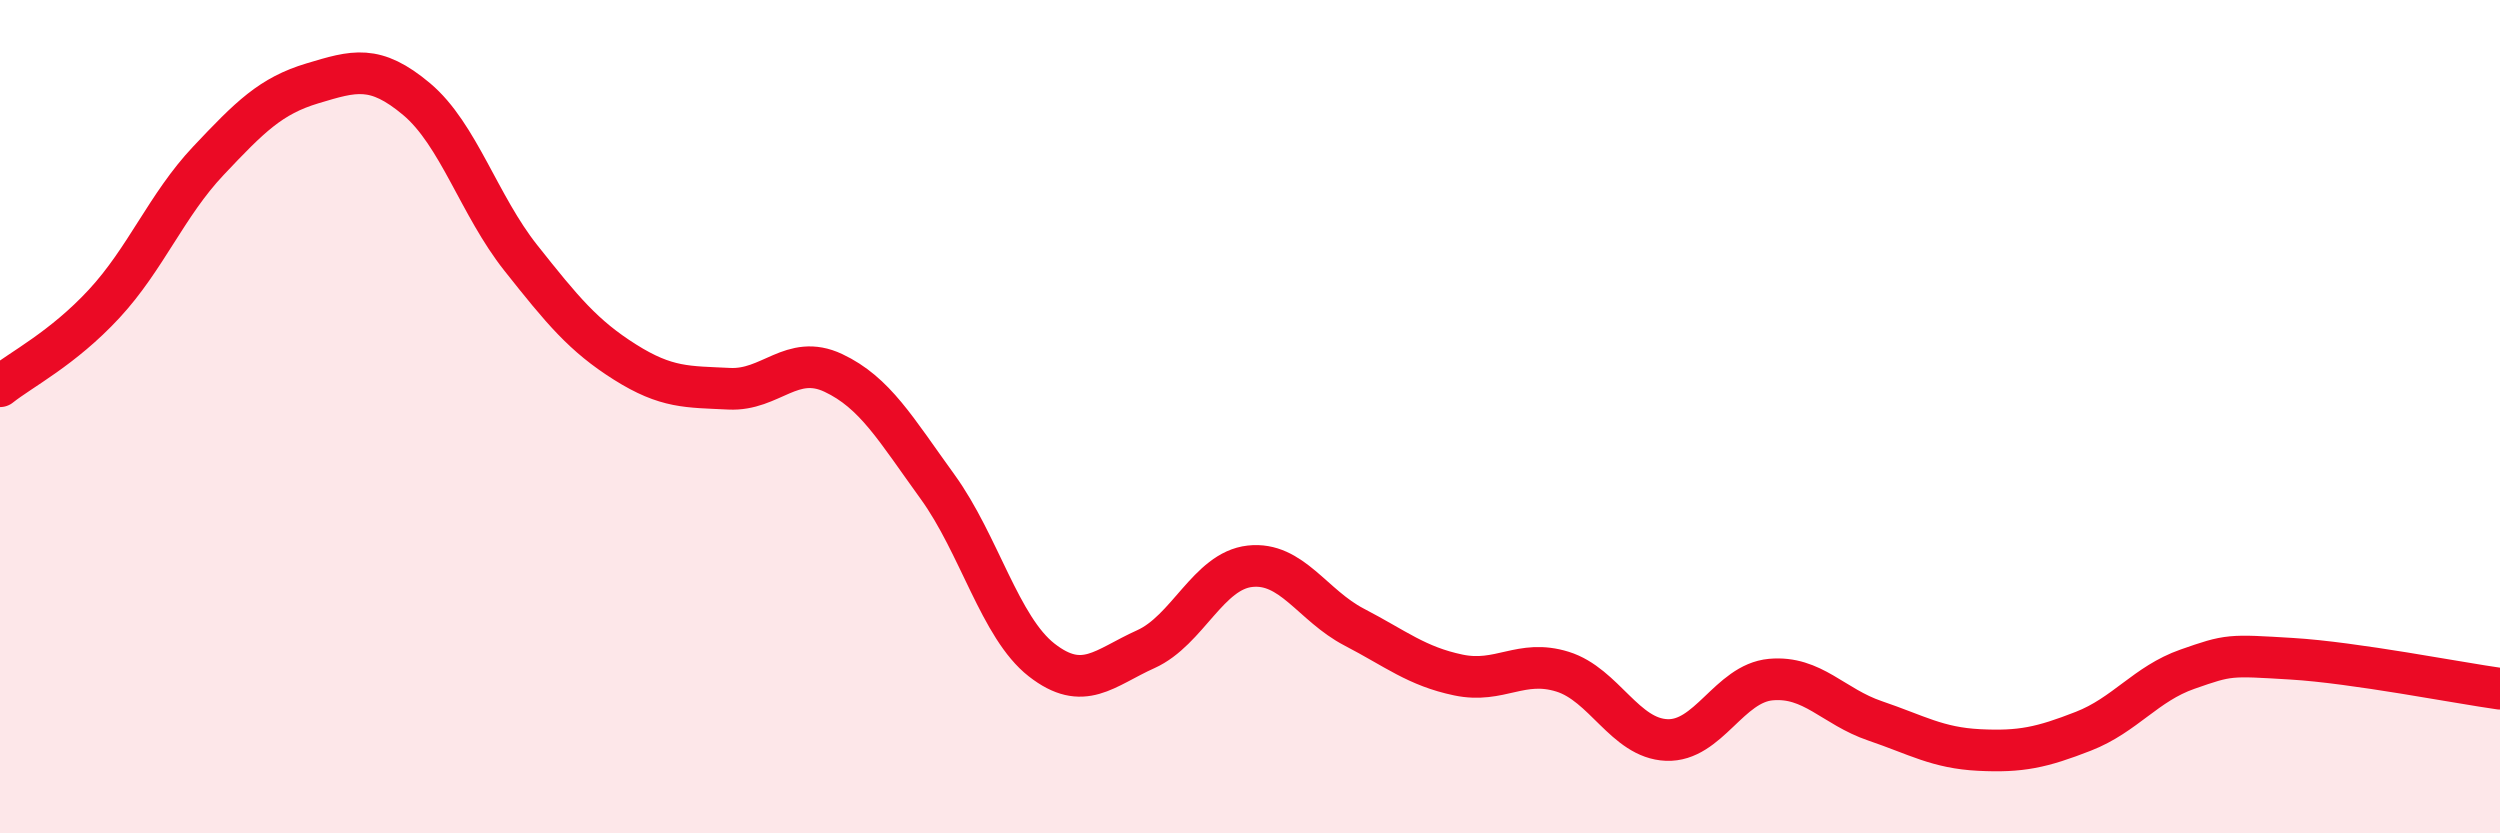 
    <svg width="60" height="20" viewBox="0 0 60 20" xmlns="http://www.w3.org/2000/svg">
      <path
        d="M 0,9.27 C 0.5,8.87 1.5,8.37 2.5,7.29 C 3.5,6.21 4,4.92 5,3.86 C 6,2.8 6.5,2.3 7.5,2 C 8.5,1.7 9,1.54 10,2.38 C 11,3.22 11.5,4.93 12.5,6.19 C 13.5,7.45 14,8.06 15,8.69 C 16,9.32 16.5,9.28 17.5,9.33 C 18.5,9.38 19,8.48 20,8.95 C 21,9.42 21.5,10.3 22.5,11.68 C 23.5,13.06 24,15.06 25,15.84 C 26,16.62 26.5,16.03 27.5,15.58 C 28.5,15.13 29,13.7 30,13.59 C 31,13.48 31.5,14.53 32.5,15.05 C 33.5,15.57 34,15.99 35,16.2 C 36,16.41 36.5,15.81 37.5,16.12 C 38.5,16.43 39,17.72 40,17.76 C 41,17.8 41.5,16.4 42.5,16.31 C 43.5,16.22 44,16.96 45,17.3 C 46,17.64 46.5,17.95 47.5,18 C 48.5,18.05 49,17.94 50,17.55 C 51,17.16 51.5,16.41 52.5,16.06 C 53.5,15.71 53.5,15.72 55,15.81 C 56.5,15.9 59,16.39 60,16.53L60 20L0 20Z"
        fill="#EB0A25"
        opacity="0.1"
        stroke-linecap="round"
        stroke-linejoin="round"
      />
      <path
        d="M 0,9.27 C 0.5,8.87 1.5,8.37 2.5,7.29 C 3.5,6.21 4,4.92 5,3.86 C 6,2.8 6.5,2.3 7.5,2 C 8.5,1.7 9,1.54 10,2.38 C 11,3.22 11.5,4.93 12.5,6.19 C 13.5,7.45 14,8.06 15,8.69 C 16,9.32 16.5,9.28 17.5,9.33 C 18.5,9.38 19,8.48 20,8.95 C 21,9.42 21.5,10.3 22.5,11.68 C 23.5,13.06 24,15.06 25,15.84 C 26,16.62 26.5,16.03 27.5,15.58 C 28.5,15.13 29,13.7 30,13.59 C 31,13.48 31.5,14.53 32.5,15.05 C 33.5,15.57 34,15.99 35,16.2 C 36,16.41 36.5,15.81 37.5,16.12 C 38.5,16.43 39,17.72 40,17.76 C 41,17.8 41.5,16.4 42.5,16.31 C 43.5,16.22 44,16.96 45,17.3 C 46,17.64 46.5,17.95 47.5,18 C 48.5,18.05 49,17.94 50,17.55 C 51,17.16 51.5,16.41 52.5,16.06 C 53.5,15.71 53.5,15.72 55,15.81 C 56.5,15.9 59,16.39 60,16.53"
        stroke="#EB0A25"
        stroke-width="1"
        fill="none"
        stroke-linecap="round"
        stroke-linejoin="round"
      />
    </svg>
  